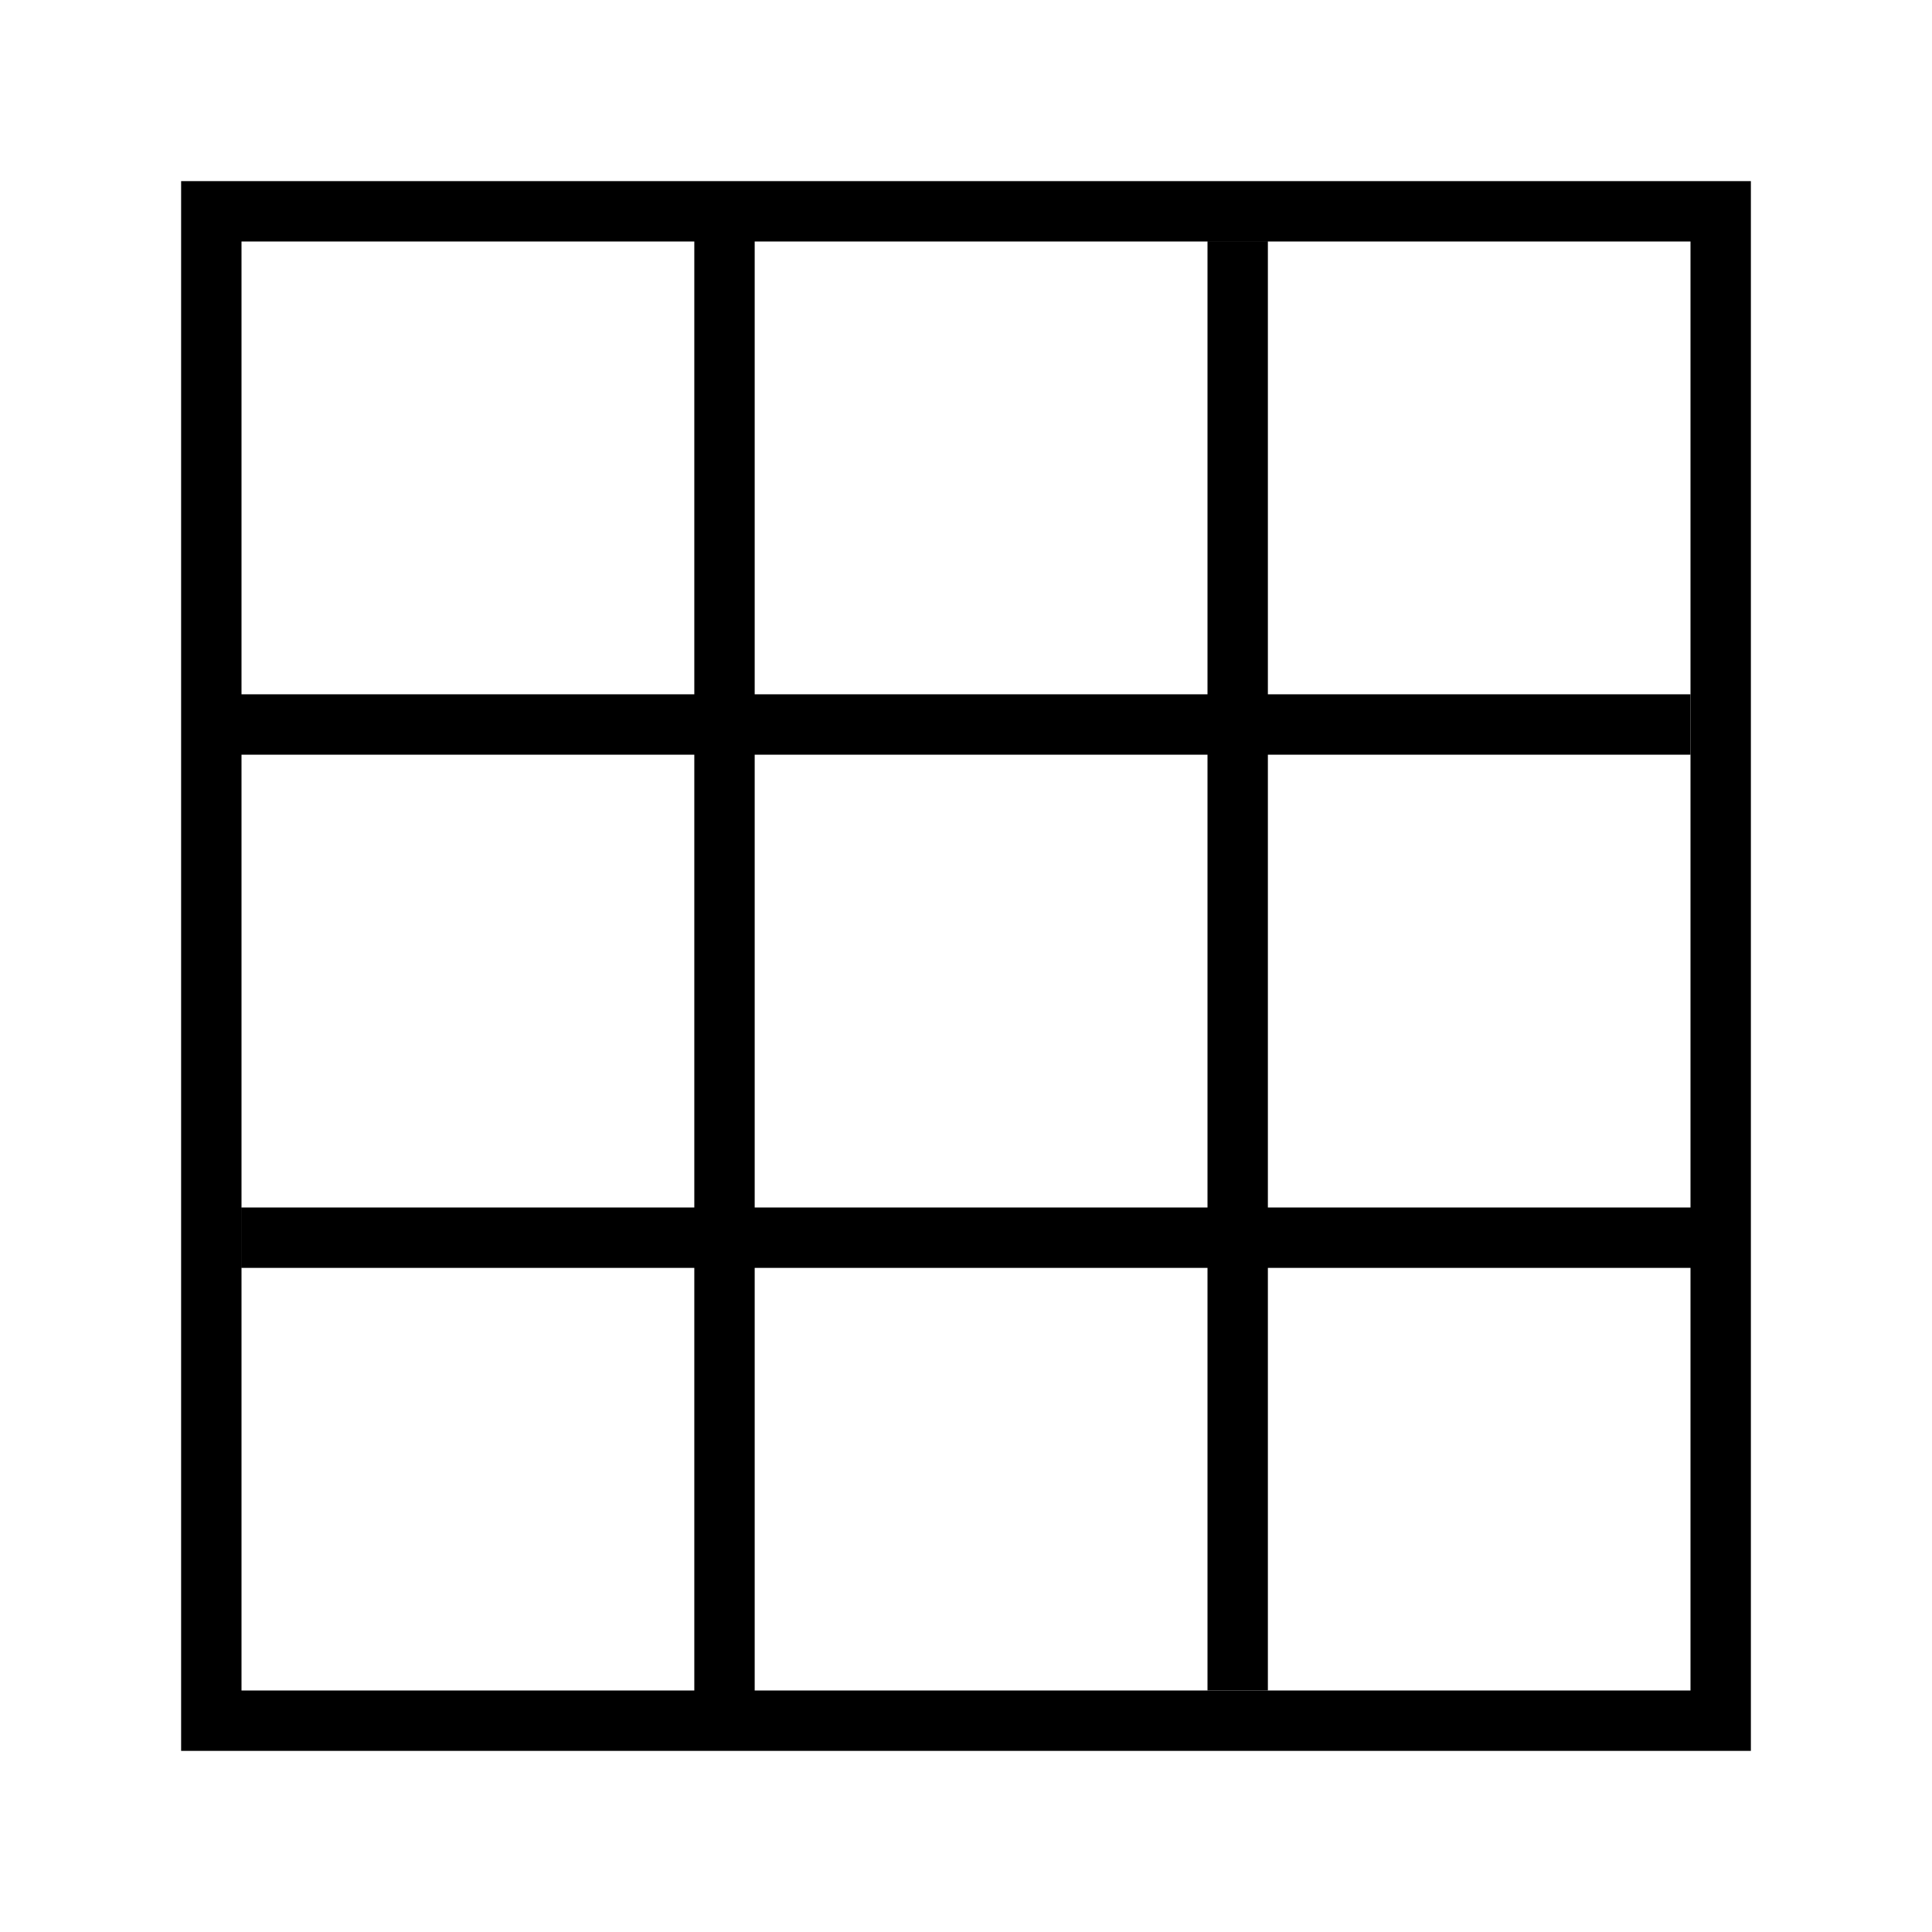 <svg xmlns="http://www.w3.org/2000/svg" viewBox="0 0 64 64"><path d="M56 8v48H8V8h48m2-2H6v52h52V6z"/><path d="M23 7.35h2v48.9h-2z"/><path d="M6.99 23H56v2H6.99zm1 17H57v2H7.99z"/><path d="M40 7.99h2V56h-2z"/></svg>